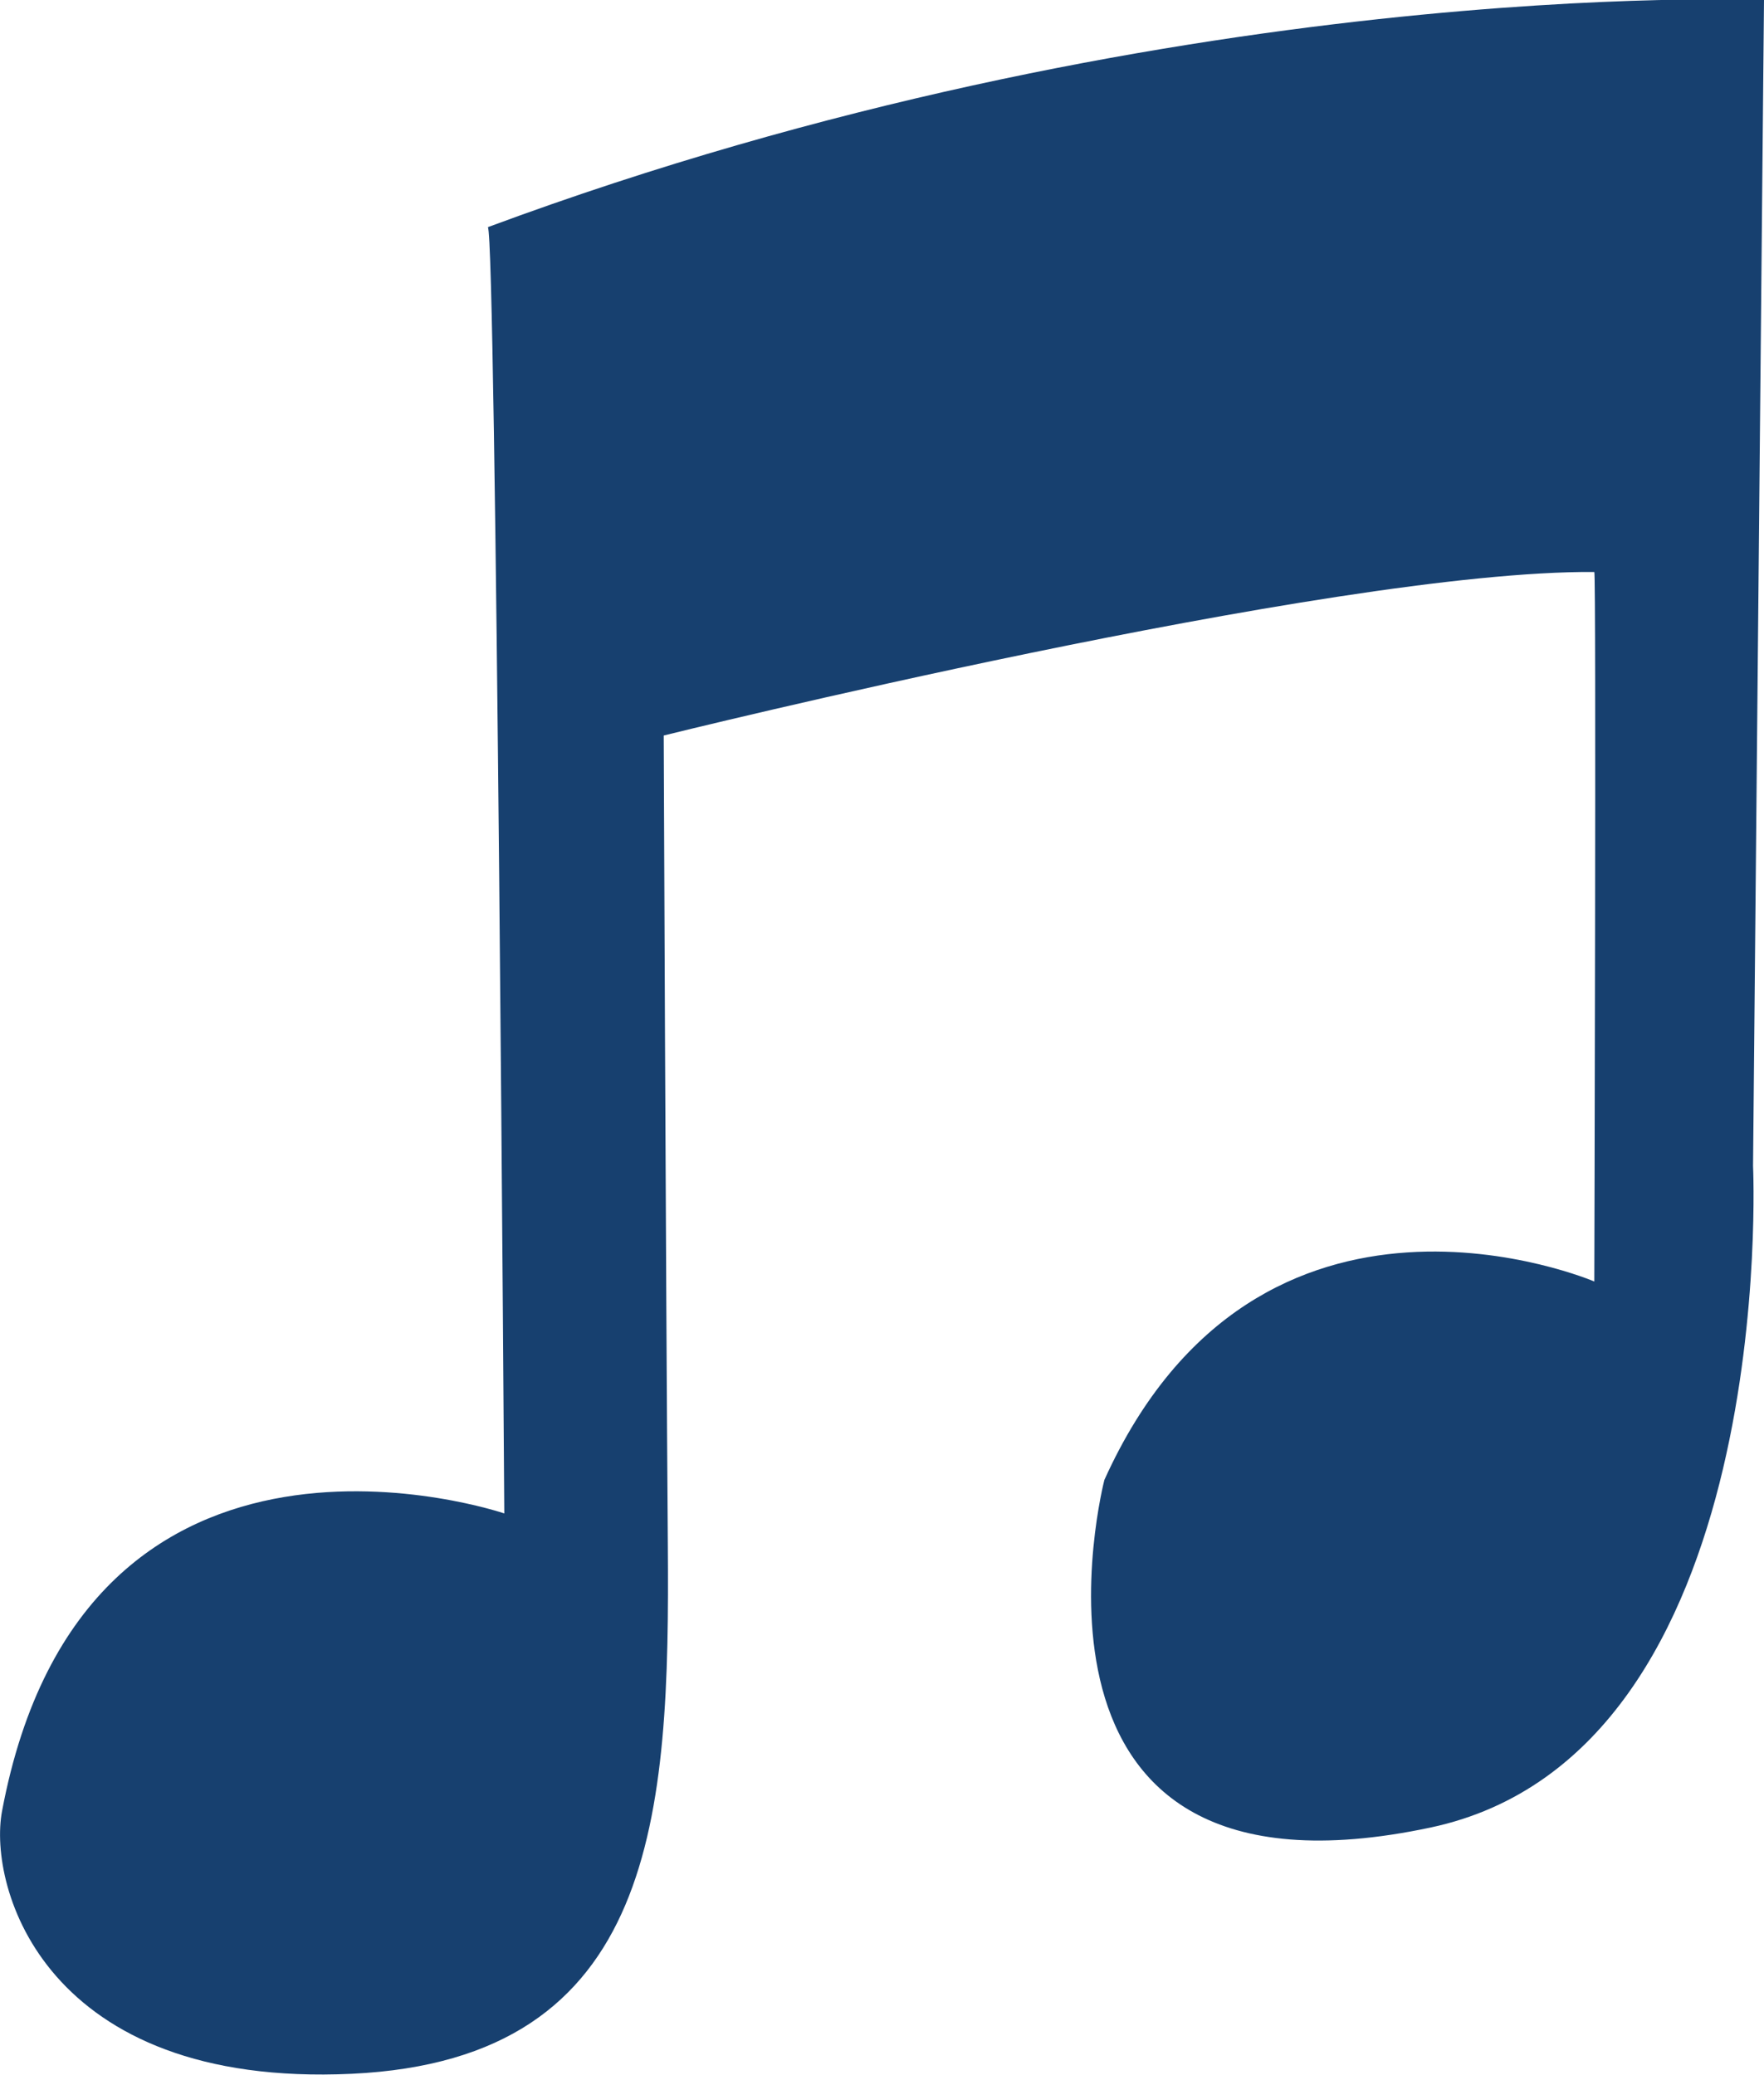 <?xml version="1.0" encoding="UTF-8"?><svg id="Layer_1" xmlns="http://www.w3.org/2000/svg" viewBox="0 0 25.78 30.33"><defs><style>.cls-1{fill:#17406f;}</style></defs><path class="cls-1" d="m25.78,0c-.09,0-8.73-.36-18.65,3.32.12.12.24,18.8.24,18.8,0,0-6.13-2.09-7.34,4.35-.21,1.12.63,4.05,5.11,3.84,4.47-.21,4.65-3.78,4.62-7.74s-.06-11.82-.06-11.82c0,0,9.76-2.42,13.6-2.39.03.03,0,10.37,0,10.37,0,0-4.9-2.1-7.16,2.9,0,0-1.67,6.45,4.77,5.08,5.11-1.09,4.71-9.67,4.71-9.67L25.78,0Z"/></svg>